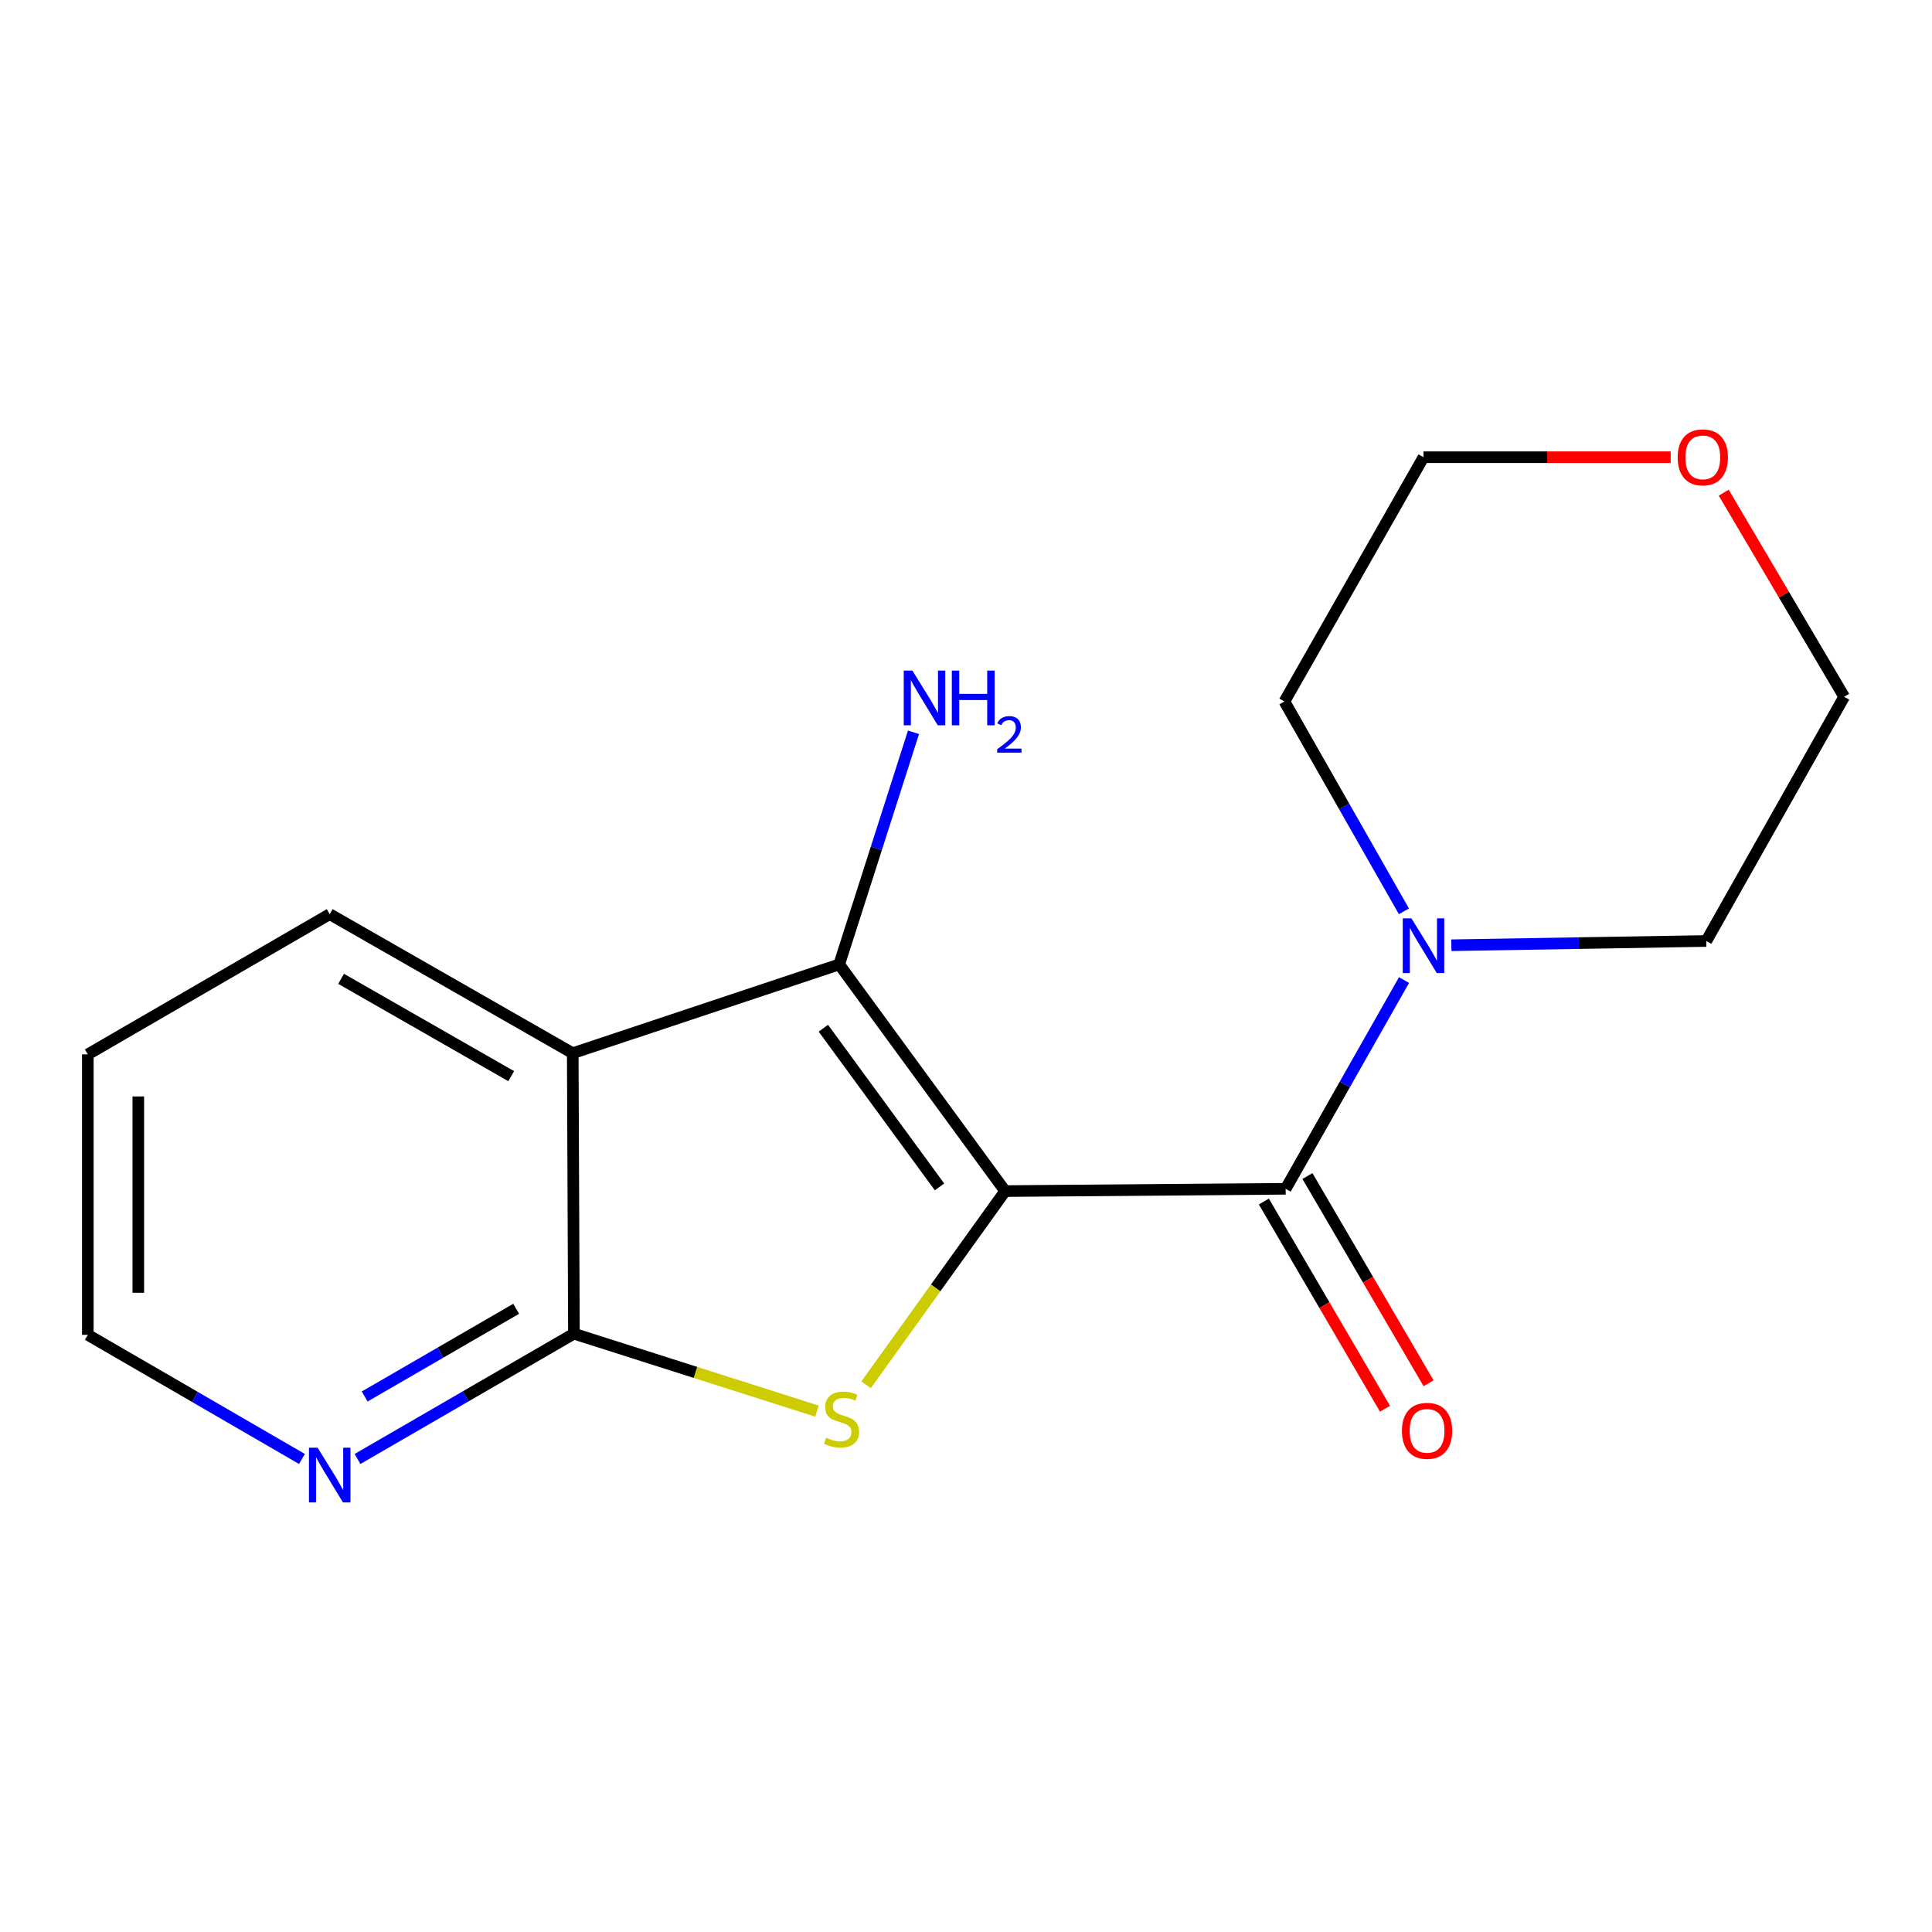 <?xml version='1.0' encoding='iso-8859-1'?>
<svg version='1.1' baseProfile='full'
              xmlns='http://www.w3.org/2000/svg'
                      xmlns:rdkit='http://www.rdkit.org/xml'
                      xmlns:xlink='http://www.w3.org/1999/xlink'
                  xml:space='preserve'
width='1000px' height='1000px' viewBox='0 0 1000 1000'>
<!-- END OF HEADER -->
<rect style='opacity:1.0;fill:#FFFFFF;stroke:none' width='1000' height='1000' x='0' y='0'> </rect>
<path class='bond-0' d='M 520.262,616.507 L 484.279,666.627' style='fill:none;fill-rule:evenodd;stroke:#000000;stroke-width:6px;stroke-linecap:butt;stroke-linejoin:miter;stroke-opacity:1' />
<path class='bond-0' d='M 484.279,666.627 L 448.295,716.747' style='fill:none;fill-rule:evenodd;stroke:#CCCC00;stroke-width:6px;stroke-linecap:butt;stroke-linejoin:miter;stroke-opacity:1' />
<path class='bond-1' d='M 520.262,616.507 L 434.366,499.173' style='fill:none;fill-rule:evenodd;stroke:#000000;stroke-width:6px;stroke-linecap:butt;stroke-linejoin:miter;stroke-opacity:1' />
<path class='bond-1' d='M 486.297,614.339 L 426.17,532.205' style='fill:none;fill-rule:evenodd;stroke:#000000;stroke-width:6px;stroke-linecap:butt;stroke-linejoin:miter;stroke-opacity:1' />
<path class='bond-2' d='M 520.262,616.507 L 665.449,615.317' style='fill:none;fill-rule:evenodd;stroke:#000000;stroke-width:6px;stroke-linecap:butt;stroke-linejoin:miter;stroke-opacity:1' />
<path class='bond-4' d='M 422.871,730.399 L 359.966,710.356' style='fill:none;fill-rule:evenodd;stroke:#CCCC00;stroke-width:6px;stroke-linecap:butt;stroke-linejoin:miter;stroke-opacity:1' />
<path class='bond-4' d='M 359.966,710.356 L 297.061,690.312' style='fill:none;fill-rule:evenodd;stroke:#000000;stroke-width:6px;stroke-linecap:butt;stroke-linejoin:miter;stroke-opacity:1' />
<path class='bond-3' d='M 434.366,499.173 L 296.451,545.14' style='fill:none;fill-rule:evenodd;stroke:#000000;stroke-width:6px;stroke-linecap:butt;stroke-linejoin:miter;stroke-opacity:1' />
<path class='bond-8' d='M 434.366,499.173 L 453.596,439.105' style='fill:none;fill-rule:evenodd;stroke:#000000;stroke-width:6px;stroke-linecap:butt;stroke-linejoin:miter;stroke-opacity:1' />
<path class='bond-8' d='M 453.596,439.105 L 472.827,379.038' style='fill:none;fill-rule:evenodd;stroke:#0000FF;stroke-width:6px;stroke-linecap:butt;stroke-linejoin:miter;stroke-opacity:1' />
<path class='bond-5' d='M 665.449,615.317 L 696.085,561.292' style='fill:none;fill-rule:evenodd;stroke:#000000;stroke-width:6px;stroke-linecap:butt;stroke-linejoin:miter;stroke-opacity:1' />
<path class='bond-5' d='M 696.085,561.292 L 726.721,507.268' style='fill:none;fill-rule:evenodd;stroke:#0000FF;stroke-width:6px;stroke-linecap:butt;stroke-linejoin:miter;stroke-opacity:1' />
<path class='bond-7' d='M 654.172,621.909 L 685.524,675.537' style='fill:none;fill-rule:evenodd;stroke:#000000;stroke-width:6px;stroke-linecap:butt;stroke-linejoin:miter;stroke-opacity:1' />
<path class='bond-7' d='M 685.524,675.537 L 716.876,729.164' style='fill:none;fill-rule:evenodd;stroke:#FF0000;stroke-width:6px;stroke-linecap:butt;stroke-linejoin:miter;stroke-opacity:1' />
<path class='bond-7' d='M 676.726,608.724 L 708.078,662.351' style='fill:none;fill-rule:evenodd;stroke:#000000;stroke-width:6px;stroke-linecap:butt;stroke-linejoin:miter;stroke-opacity:1' />
<path class='bond-7' d='M 708.078,662.351 L 739.43,715.979' style='fill:none;fill-rule:evenodd;stroke:#FF0000;stroke-width:6px;stroke-linecap:butt;stroke-linejoin:miter;stroke-opacity:1' />
<path class='bond-10' d='M 296.451,545.14 L 170.655,473.163' style='fill:none;fill-rule:evenodd;stroke:#000000;stroke-width:6px;stroke-linecap:butt;stroke-linejoin:miter;stroke-opacity:1' />
<path class='bond-10' d='M 264.607,557.02 L 176.55,506.636' style='fill:none;fill-rule:evenodd;stroke:#000000;stroke-width:6px;stroke-linecap:butt;stroke-linejoin:miter;stroke-opacity:1' />
<path class='bond-17' d='M 296.451,545.14 L 297.061,690.312' style='fill:none;fill-rule:evenodd;stroke:#000000;stroke-width:6px;stroke-linecap:butt;stroke-linejoin:miter;stroke-opacity:1' />
<path class='bond-6' d='M 297.061,690.312 L 241.054,722.737' style='fill:none;fill-rule:evenodd;stroke:#000000;stroke-width:6px;stroke-linecap:butt;stroke-linejoin:miter;stroke-opacity:1' />
<path class='bond-6' d='M 241.054,722.737 L 185.047,755.162' style='fill:none;fill-rule:evenodd;stroke:#0000FF;stroke-width:6px;stroke-linecap:butt;stroke-linejoin:miter;stroke-opacity:1' />
<path class='bond-6' d='M 267.169,677.43 L 227.964,700.127' style='fill:none;fill-rule:evenodd;stroke:#000000;stroke-width:6px;stroke-linecap:butt;stroke-linejoin:miter;stroke-opacity:1' />
<path class='bond-6' d='M 227.964,700.127 L 188.759,722.824' style='fill:none;fill-rule:evenodd;stroke:#0000FF;stroke-width:6px;stroke-linecap:butt;stroke-linejoin:miter;stroke-opacity:1' />
<path class='bond-11' d='M 751.201,489.252 L 817.19,488.153' style='fill:none;fill-rule:evenodd;stroke:#0000FF;stroke-width:6px;stroke-linecap:butt;stroke-linejoin:miter;stroke-opacity:1' />
<path class='bond-11' d='M 817.19,488.153 L 883.178,487.053' style='fill:none;fill-rule:evenodd;stroke:#000000;stroke-width:6px;stroke-linecap:butt;stroke-linejoin:miter;stroke-opacity:1' />
<path class='bond-12' d='M 726.668,471.695 L 695.746,417.391' style='fill:none;fill-rule:evenodd;stroke:#0000FF;stroke-width:6px;stroke-linecap:butt;stroke-linejoin:miter;stroke-opacity:1' />
<path class='bond-12' d='M 695.746,417.391 L 664.825,363.086' style='fill:none;fill-rule:evenodd;stroke:#000000;stroke-width:6px;stroke-linecap:butt;stroke-linejoin:miter;stroke-opacity:1' />
<path class='bond-13' d='M 156.297,755.169 L 100.876,723.038' style='fill:none;fill-rule:evenodd;stroke:#0000FF;stroke-width:6px;stroke-linecap:butt;stroke-linejoin:miter;stroke-opacity:1' />
<path class='bond-13' d='M 100.876,723.038 L 45.455,690.907' style='fill:none;fill-rule:evenodd;stroke:#000000;stroke-width:6px;stroke-linecap:butt;stroke-linejoin:miter;stroke-opacity:1' />
<path class='bond-9' d='M 864.75,236.652 L 800.776,236.652' style='fill:none;fill-rule:evenodd;stroke:#FF0000;stroke-width:6px;stroke-linecap:butt;stroke-linejoin:miter;stroke-opacity:1' />
<path class='bond-9' d='M 800.776,236.652 L 736.801,236.652' style='fill:none;fill-rule:evenodd;stroke:#000000;stroke-width:6px;stroke-linecap:butt;stroke-linejoin:miter;stroke-opacity:1' />
<path class='bond-18' d='M 892.2,255.012 L 923.373,307.83' style='fill:none;fill-rule:evenodd;stroke:#FF0000;stroke-width:6px;stroke-linecap:butt;stroke-linejoin:miter;stroke-opacity:1' />
<path class='bond-18' d='M 923.373,307.83 L 954.545,360.648' style='fill:none;fill-rule:evenodd;stroke:#000000;stroke-width:6px;stroke-linecap:butt;stroke-linejoin:miter;stroke-opacity:1' />
<path class='bond-16' d='M 170.655,473.163 L 45.455,545.749' style='fill:none;fill-rule:evenodd;stroke:#000000;stroke-width:6px;stroke-linecap:butt;stroke-linejoin:miter;stroke-opacity:1' />
<path class='bond-15' d='M 883.178,487.053 L 954.545,360.648' style='fill:none;fill-rule:evenodd;stroke:#000000;stroke-width:6px;stroke-linecap:butt;stroke-linejoin:miter;stroke-opacity:1' />
<path class='bond-14' d='M 664.825,363.086 L 736.801,236.652' style='fill:none;fill-rule:evenodd;stroke:#000000;stroke-width:6px;stroke-linecap:butt;stroke-linejoin:miter;stroke-opacity:1' />
<path class='bond-19' d='M 45.455,690.907 L 45.455,545.749' style='fill:none;fill-rule:evenodd;stroke:#000000;stroke-width:6px;stroke-linecap:butt;stroke-linejoin:miter;stroke-opacity:1' />
<path class='bond-19' d='M 71.58,669.134 L 71.58,567.523' style='fill:none;fill-rule:evenodd;stroke:#000000;stroke-width:6px;stroke-linecap:butt;stroke-linejoin:miter;stroke-opacity:1' />
<path  class='atom-1' d='M 427.585 744.17
Q 427.905 744.29, 429.225 744.85
Q 430.545 745.41, 431.985 745.77
Q 433.465 746.09, 434.905 746.09
Q 437.585 746.09, 439.145 744.81
Q 440.705 743.49, 440.705 741.21
Q 440.705 739.65, 439.905 738.69
Q 439.145 737.73, 437.945 737.21
Q 436.745 736.69, 434.745 736.09
Q 432.225 735.33, 430.705 734.61
Q 429.225 733.89, 428.145 732.37
Q 427.105 730.85, 427.105 728.29
Q 427.105 724.73, 429.505 722.53
Q 431.945 720.33, 436.745 720.33
Q 440.025 720.33, 443.745 721.89
L 442.825 724.97
Q 439.425 723.57, 436.865 723.57
Q 434.105 723.57, 432.585 724.73
Q 431.065 725.85, 431.105 727.81
Q 431.105 729.33, 431.865 730.25
Q 432.665 731.17, 433.785 731.69
Q 434.945 732.21, 436.865 732.81
Q 439.425 733.61, 440.945 734.41
Q 442.465 735.21, 443.545 736.85
Q 444.665 738.45, 444.665 741.21
Q 444.665 745.13, 442.025 747.25
Q 439.425 749.33, 435.065 749.33
Q 432.545 749.33, 430.625 748.77
Q 428.745 748.25, 426.505 747.33
L 427.585 744.17
' fill='#CCCC00'/>
<path  class='atom-6' d='M 730.541 475.332
L 739.821 490.332
Q 740.741 491.812, 742.221 494.492
Q 743.701 497.172, 743.781 497.332
L 743.781 475.332
L 747.541 475.332
L 747.541 503.652
L 743.661 503.652
L 733.701 487.252
Q 732.541 485.332, 731.301 483.132
Q 730.101 480.932, 729.741 480.252
L 729.741 503.652
L 726.061 503.652
L 726.061 475.332
L 730.541 475.332
' fill='#0000FF'/>
<path  class='atom-7' d='M 164.395 749.333
L 173.675 764.333
Q 174.595 765.813, 176.075 768.493
Q 177.555 771.173, 177.635 771.333
L 177.635 749.333
L 181.395 749.333
L 181.395 777.653
L 177.515 777.653
L 167.555 761.253
Q 166.395 759.333, 165.155 757.133
Q 163.955 754.933, 163.595 754.253
L 163.595 777.653
L 159.915 777.653
L 159.915 749.333
L 164.395 749.333
' fill='#0000FF'/>
<path  class='atom-8' d='M 725.645 740.597
Q 725.645 733.797, 729.005 729.997
Q 732.365 726.197, 738.645 726.197
Q 744.925 726.197, 748.285 729.997
Q 751.645 733.797, 751.645 740.597
Q 751.645 747.477, 748.245 751.397
Q 744.845 755.277, 738.645 755.277
Q 732.405 755.277, 729.005 751.397
Q 725.645 747.517, 725.645 740.597
M 738.645 752.077
Q 742.965 752.077, 745.285 749.197
Q 747.645 746.277, 747.645 740.597
Q 747.645 735.037, 745.285 732.237
Q 742.965 729.397, 738.645 729.397
Q 734.325 729.397, 731.965 732.197
Q 729.645 734.997, 729.645 740.597
Q 729.645 746.317, 731.965 749.197
Q 734.325 752.077, 738.645 752.077
' fill='#FF0000'/>
<path  class='atom-9' d='M 472.259 347.098
L 481.539 362.098
Q 482.459 363.578, 483.939 366.258
Q 485.419 368.938, 485.499 369.098
L 485.499 347.098
L 489.259 347.098
L 489.259 375.418
L 485.379 375.418
L 475.419 359.018
Q 474.259 357.098, 473.019 354.898
Q 471.819 352.698, 471.459 352.018
L 471.459 375.418
L 467.779 375.418
L 467.779 347.098
L 472.259 347.098
' fill='#0000FF'/>
<path  class='atom-9' d='M 492.659 347.098
L 496.499 347.098
L 496.499 359.138
L 510.979 359.138
L 510.979 347.098
L 514.819 347.098
L 514.819 375.418
L 510.979 375.418
L 510.979 362.338
L 496.499 362.338
L 496.499 375.418
L 492.659 375.418
L 492.659 347.098
' fill='#0000FF'/>
<path  class='atom-9' d='M 516.192 374.424
Q 516.878 372.655, 518.515 371.678
Q 520.152 370.675, 522.422 370.675
Q 525.247 370.675, 526.831 372.206
Q 528.415 373.738, 528.415 376.457
Q 528.415 379.229, 526.356 381.816
Q 524.323 384.403, 520.099 387.466
L 528.732 387.466
L 528.732 389.578
L 516.139 389.578
L 516.139 387.809
Q 519.624 385.327, 521.683 383.479
Q 523.768 381.631, 524.772 379.968
Q 525.775 378.305, 525.775 376.589
Q 525.775 374.794, 524.877 373.79
Q 523.98 372.787, 522.422 372.787
Q 520.917 372.787, 519.914 373.394
Q 518.911 374.002, 518.198 375.348
L 516.192 374.424
' fill='#0000FF'/>
<path  class='atom-10' d='M 868.364 236.732
Q 868.364 229.932, 871.724 226.132
Q 875.084 222.332, 881.364 222.332
Q 887.644 222.332, 891.004 226.132
Q 894.364 229.932, 894.364 236.732
Q 894.364 243.612, 890.964 247.532
Q 887.564 251.412, 881.364 251.412
Q 875.124 251.412, 871.724 247.532
Q 868.364 243.652, 868.364 236.732
M 881.364 248.212
Q 885.684 248.212, 888.004 245.332
Q 890.364 242.412, 890.364 236.732
Q 890.364 231.172, 888.004 228.372
Q 885.684 225.532, 881.364 225.532
Q 877.044 225.532, 874.684 228.332
Q 872.364 231.132, 872.364 236.732
Q 872.364 242.452, 874.684 245.332
Q 877.044 248.212, 881.364 248.212
' fill='#FF0000'/>
</svg>
